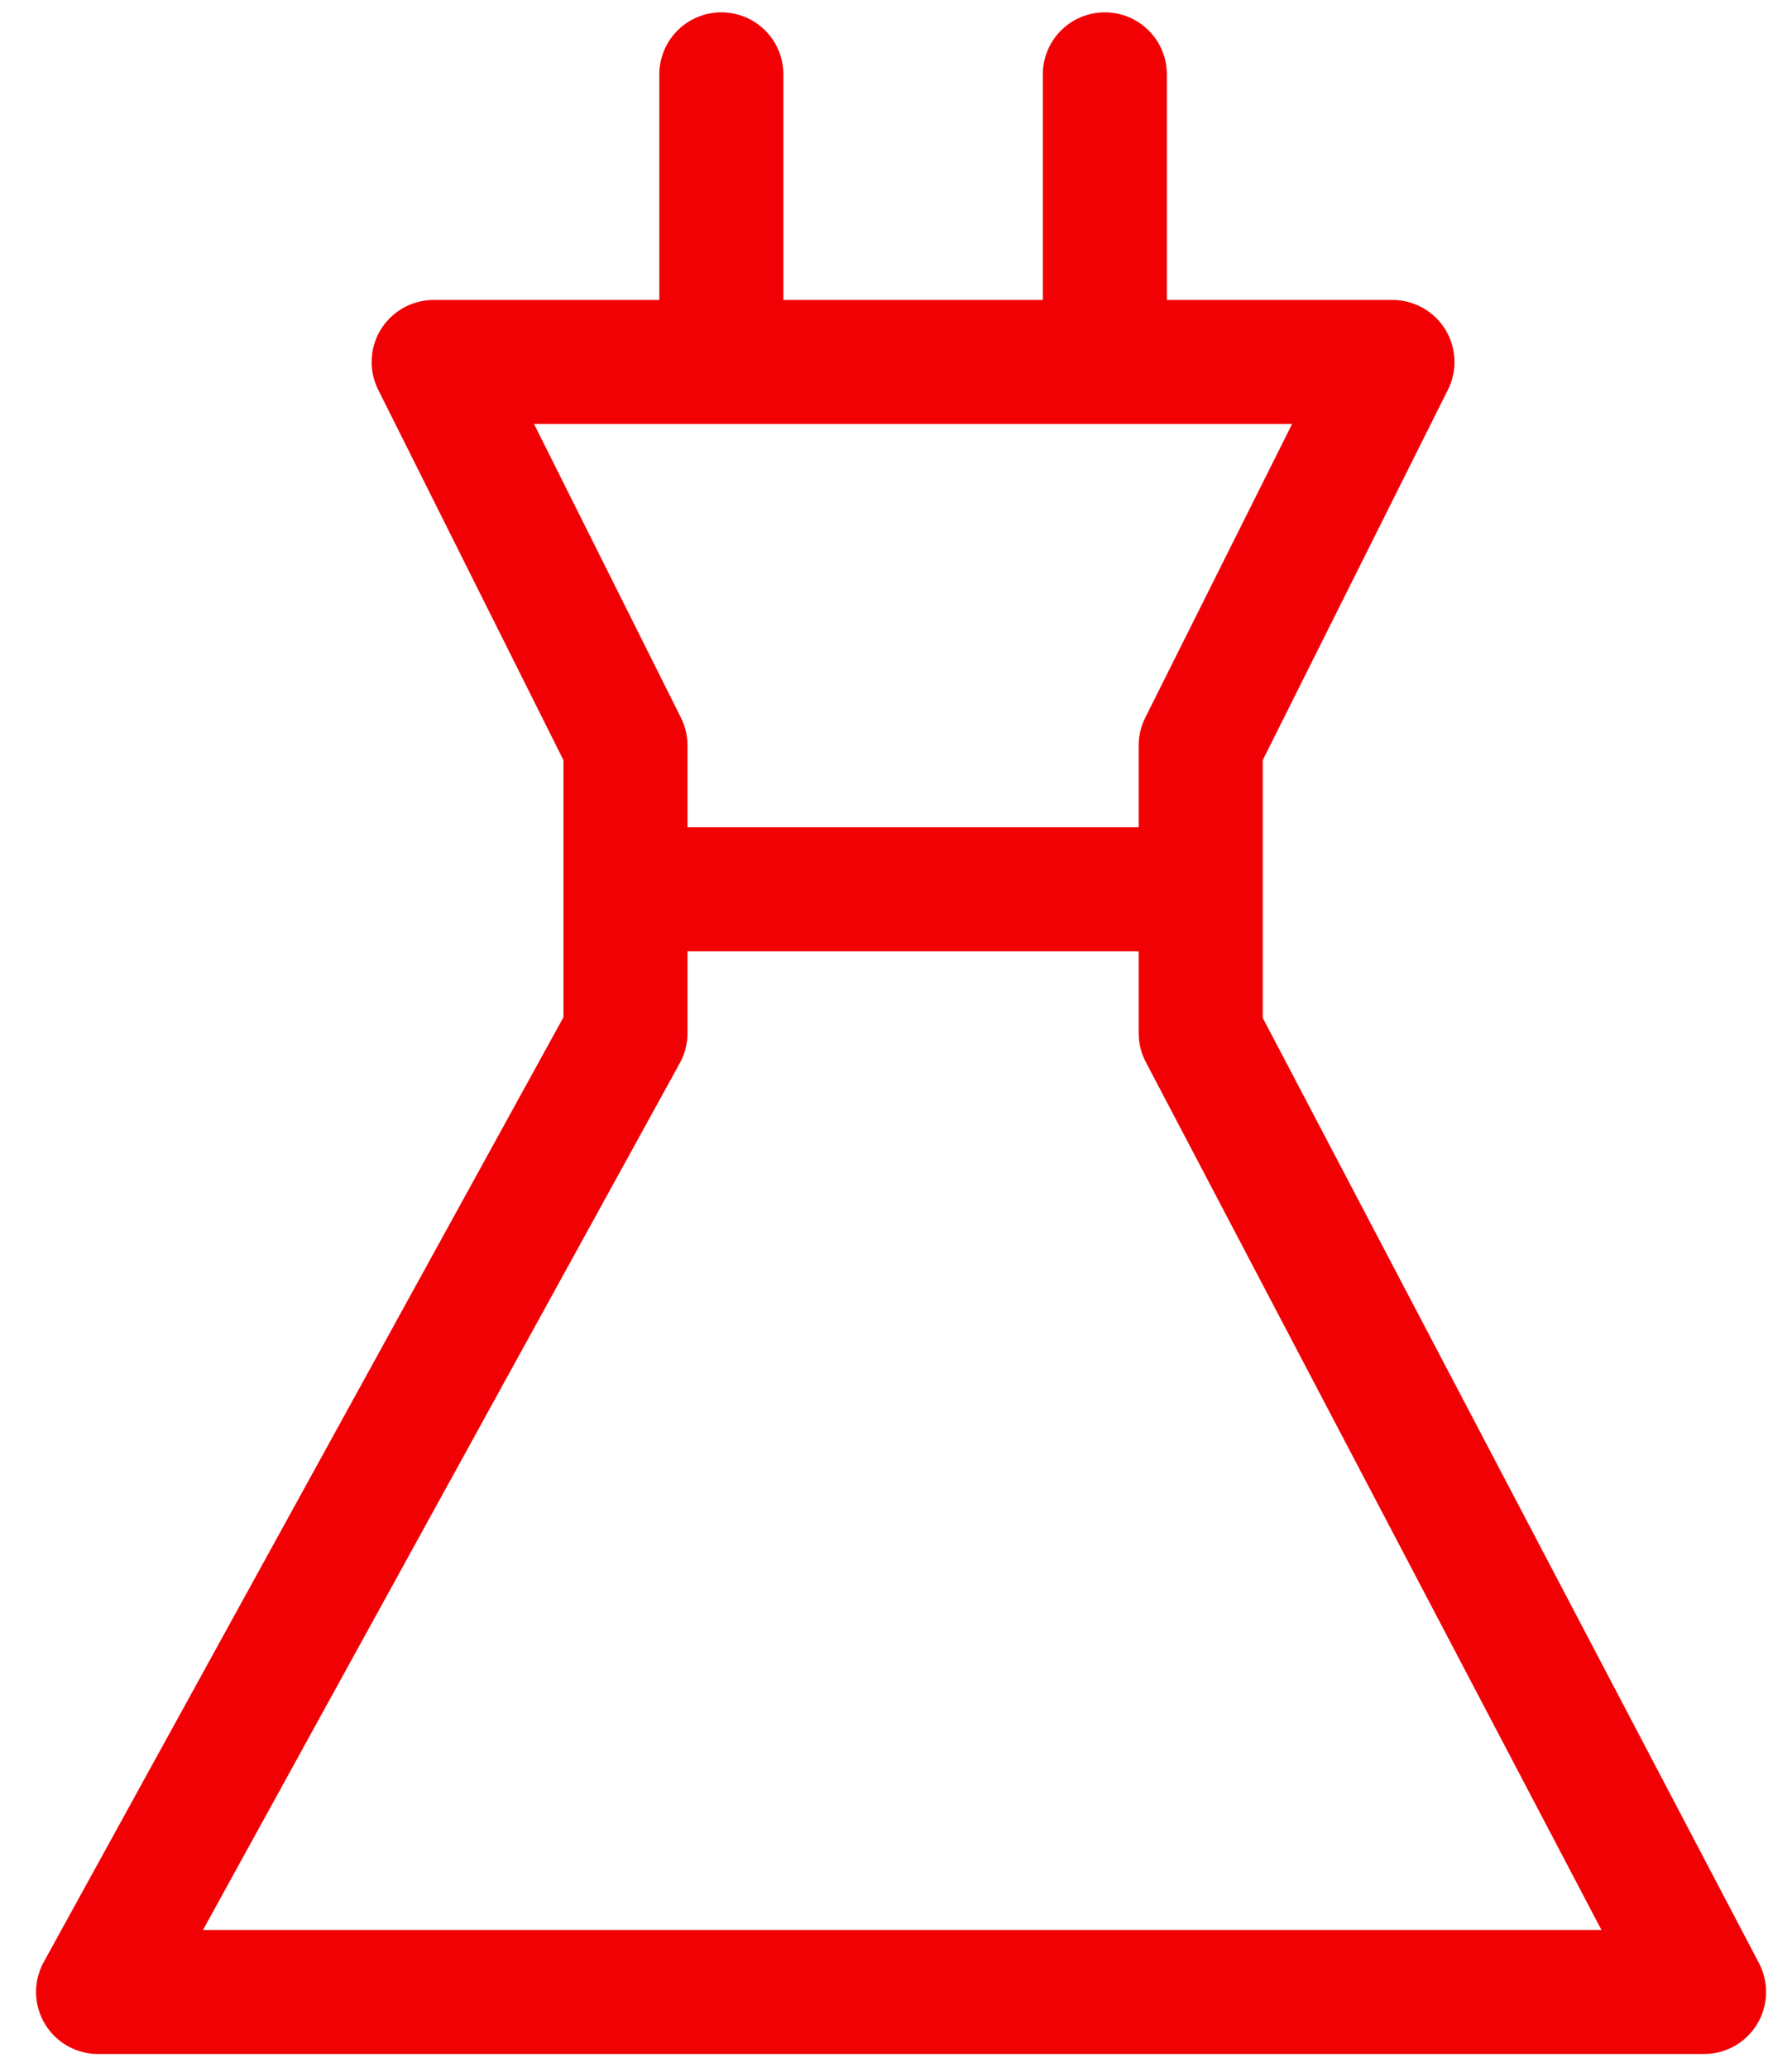 <svg width="26" height="30" viewBox="0 0 26 30" fill="none" xmlns="http://www.w3.org/2000/svg">
<path d="M10.466 1.079V5.252M16.03 1.079V5.252M9.075 12.903H17.421M9.075 11.512V14.294M17.421 11.512V14.294M9.075 10.816L6.292 5.252H20.203L17.421 10.816V14.99L24.724 28.901H1.423L9.075 14.99V10.816Z" stroke="#F10104" stroke-width="1.8" stroke-linecap="round" stroke-linejoin="round"/>
</svg>
